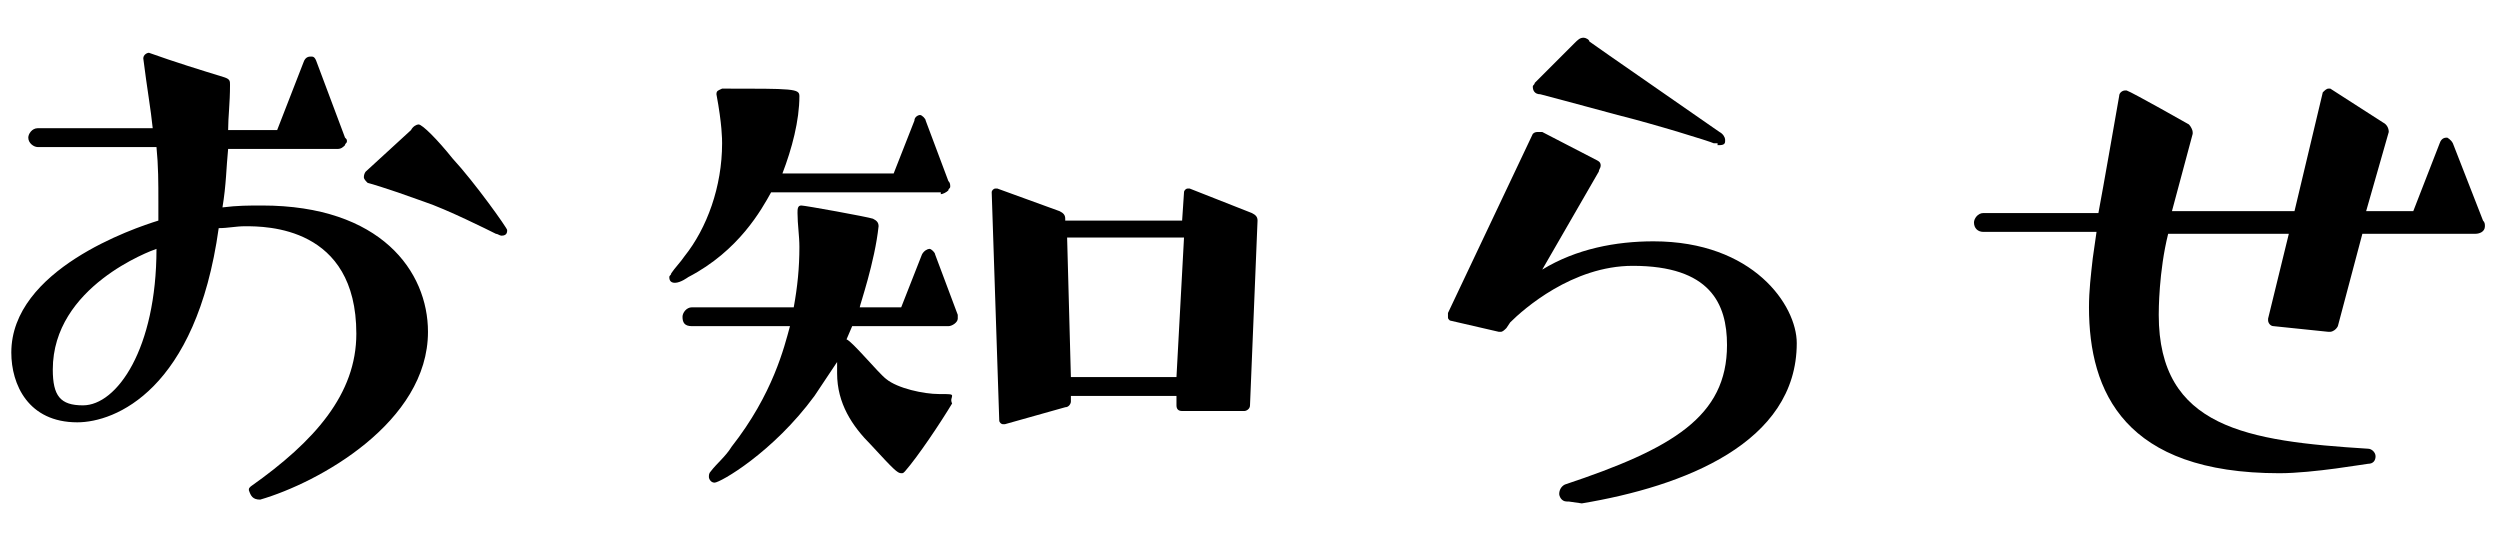 <?xml version="1.0" encoding="utf-8"?>
<!-- Generator: Adobe Illustrator 23.0.4, SVG Export Plug-In . SVG Version: 6.00 Build 0)  -->
<svg version="1.1" xmlns="http://www.w3.org/2000/svg" xmlns:xlink="http://www.w3.org/1999/xlink" x="0px" y="0px" width="132.6px"
	 height="28.8px" viewBox="0 0 132.6 28.8" style="enable-background:new 0 0 132.6 28.8;" xml:space="preserve">
<style type="text/css">
	.st0{display:none;}
	.st1{display:inline;}
</style>
<g id="レイヤー_1" class="st0">
	<g class="st1">
		<path d="M-10.5,25.9c2.8-0.8,8.2-3.8,8.2-8.2c0-3-2.3-6.2-8.2-6.2c-0.6,0-1.2,0-1.9,0.1c0.1-1.1,0.2-1.9,0.3-2.9h5.4
			c0.2,0,0.3-0.1,0.4-0.2c0-0.1,0.1-0.1,0.1-0.2c0-0.1,0-0.1-0.1-0.2l-1.4-3.7C-7.8,4.2-7.9,4.2-8,4.2c-0.1,0-0.2,0-0.3,0.3
			l-1.3,3.3H-12c0-0.6,0.1-1.3,0.1-2.2c0-0.2,0-0.3-0.2-0.4c-1.2-0.4-2.4-0.8-3.6-1.2h0c-0.1,0-0.3,0.1-0.3,0.3v0
			c0.2,1.4,0.3,2.5,0.4,3.4h-5.7c-0.2,0-0.5,0.2-0.5,0.5c0,0.2,0.2,0.5,0.5,0.5h5.8c0.1,0.9,0.1,1.7,0.1,2.6v0.9
			c-1.2,0.3-7.2,2.4-7.2,6.4c0,1.6,0.9,3.4,3.2,3.4c1.8,0,5.8-1.6,7-9.5c0.4,0,0.9-0.1,1.3-0.1c1,0,5.5,0,5.5,5.3
			c0,2.9-2,5.2-5.2,7.5c-0.1,0.1-0.1,0.1-0.1,0.2C-11,25.7-10.8,25.9-10.5,25.9L-10.5,25.9z M-15.5,13.6c0,4.8-1.9,7.7-3.6,7.7
			c-1.1,0-1.5-0.5-1.5-1.7C-20.6,15.5-15.8,13.7-15.5,13.6z M-5.3,9.9c0,0-0.1,0.1-0.1,0.2c0,0.1,0.1,0.2,0.2,0.3
			c0,0,0.7,0.2,2.7,0.9c1.1,0.4,3.1,1.4,3.5,1.6c0.1,0,0.2,0.1,0.3,0.1c0.2,0,0.2-0.2,0.2-0.2c0-0.1-1.5-2.3-2.7-3.5
			c-0.8-0.9-1.5-1.7-1.6-1.7c-0.1,0-0.2,0.1-0.4,0.3L-5.3,9.9z"/>
		<path d="M29.6,14.4c-0.1,6.1-0.1,8-1.4,9c-0.4,0.4-0.9,0.5-1.3,0.5c-0.5,0-1-0.2-1.6-0.4c0,0-0.1,0-0.1,0c-0.3,0-0.3,0.4-0.3,0.5
			c0,0.1,0,0.2,0.1,0.2c0.6,0.3,5.2,2.3,5.6,2.3c1.2-0.1,2-2.2,2.2-3.1c0.2-1.1,0.2-2.2,0.3-3.3l0.4-14.3c0-0.2,0-0.4,0-0.6
			c0-0.1-0.1-0.3-0.2-0.4L30,3.5h0c-0.1,0-0.2,0.1-0.2,0.2l0,0.9h-4.9l0-0.5c0-0.1-0.1-0.3-0.2-0.3l-3-0.5h-0.1
			c-0.1,0-0.2,0.1-0.2,0.2L20.9,15c0,0.2,0.1,0.3,0.3,0.3l2.8,0.3c0.1,0,0.3-0.1,0.3-0.2l0-1H29.6z M9.8,24.3c0.2,0,0.3-0.1,0.3-0.2
			l0.7-9.8H15v0.9c0,0.2,0.1,0.3,0.2,0.3l2.9,0.1c0.1,0,0.3-0.1,0.3-0.2c0.2-3.7,0.4-7.4,0.5-11c0-0.1-0.1-0.3-0.2-0.3l-3-0.7h-0.1
			c-0.1,0-0.2,0.1-0.2,0.2c0,0.5-0.1,1-0.1,1.5h-3.9c0-0.1-0.1-0.2-0.2-0.2l-2.8-1H8.4c-0.1,0-0.2,0.1-0.2,0.2l-1.3,20
			c0,0.1,0.1,0.3,0.2,0.3L9.8,24.3z M24.4,24.7c0.1,0,0.3-0.1,0.3-0.3l0.4-6.2c0-0.2-0.1-0.3-0.2-0.3L22,17h-0.1
			c-0.1,0-0.2,0.1-0.2,0.2l-0.1,1h-4.3V18c0-0.1-0.1-0.3-0.2-0.3l-2.9-1h-0.1c-0.1,0-0.2,0-0.2,0.2l-0.2,8.1c0,0.1,0.1,0.2,0.2,0.2
			h0l2.8-0.4c0.1,0,0.3-0.2,0.3-0.3V24h4.1v0.4c0,0.1,0.1,0.3,0.2,0.3L24.4,24.7z M29.7,9.8c0,1.2,0,2.4,0,3.7h-5.2l0.2-3.7H29.7z
			 M29.7,5.7c0,1.1,0,2.2,0,3.2h-5l0.2-3.5h4.9V5.7z M21.3,23.2h-4.1l0.1-4.1h4.2L21.3,23.2z M15.3,5.8c-0.1,1.2-0.1,2.4-0.1,3.5h-4
			l0.3-3.5H15.3z M15.1,13.4h-4.2l0.2-3.2h4L15.1,13.4z"/>
		<path d="M50.5,18.7c0.1-0.1,0.2-0.3,0.2-0.5c0-0.1,0-0.2-0.1-0.3l-0.2-0.1c-0.1-0.1-0.2-0.1-0.3-0.1c-0.1,0-0.3,0-0.4,0.1
			l-3.5,2.9c-1.2-2.3-1.7-4.2-1.7-7.5c0-0.8,0-1.7,0.1-2.7v-0.1c0-0.2-0.1-0.3-0.3-0.4l-2.7-0.8h-0.1c-0.2,0-0.2,0.1-0.2,0.3
			c0,0.8-0.1,1.7-0.1,2.4c0,4.8,0.9,8.5,3.1,11.5c0.1,0.1,0.1,0.1,0.2,0.1c0.1,0,0.2,0,0.2-0.1L50.5,18.7z M61.6,20.2
			c-0.9-3.6-1.1-6.1-1.3-9.9c0-0.2-0.1-0.4-0.5-0.5l-3-0.6h0c-0.2,0-0.2,0.1-0.2,0.3c0,0.9,1.6,7.8,4.5,11c0,0,0.1,0.1,0.2,0.1
			c0.1,0,0.3-0.1,0.3-0.3V20.2z"/>
		<path d="M86.9,25.5c0.1,0,0.3-0.1,0.3-0.2l0.4-7.5c0-0.1-0.1-0.3-0.2-0.4l-2.8-1.1h-0.1c-0.1,0-0.2,0.1-0.2,0.2l-0.1,1.4H77v-0.3
			c0-0.2-0.1-0.3-0.3-0.4l-2.9-0.9h-0.1c-0.1,0-0.2,0.1-0.2,0.2l0.3,9.4c0,0.1,0.1,0.2,0.2,0.2h0.1l2.8-0.7c0.2,0,0.3-0.2,0.3-0.3
			l0-0.4h6.6v0.5c0,0.2,0.1,0.3,0.3,0.3L86.9,25.5z M75.8,2.2c-0.2,0-0.2,0.1-0.2,0.3c-0.6,4.2-1.2,6.8-5.8,11.1
			c-0.6,0.5-1.4,1.1-1.9,1.6c-0.1,0.1-0.1,0.2-0.1,0.3c0,0.1,0.1,0.2,0.3,0.2c0.2,0,6.2-2.1,9.4-7.2c0.8-1.3,2.1-4.2,2.1-4.7
			c0-0.1,0-0.2-0.2-0.3C79.3,3.5,76,2.2,75.8,2.2L75.8,2.2z M93.5,11.6c-4.4-1.8-6.6-4.2-7.2-5c-0.4-0.7-0.6-1.5-1-2.3
			c0-0.1-0.1-0.2-0.2-0.2c-0.1,0-0.2,0.1-0.2,0.1c-0.5,0.8-0.8,2-0.8,2.7c0,1,0.1,2.3,3.3,5.7c0.3,0.3,2.1,2.2,2.2,2.3
			c0.1,0,0.1,0.1,0.2,0.1c0.3,0,3.9-2.8,3.9-3.2C93.8,11.9,93.8,11.7,93.5,11.6z M83.9,23.8h-6.7l-0.2-5h7.1L83.9,23.8z M85.1,14.2
			c0.3,0,0.4-0.2,0.4-0.4c0-0.1,0-0.1-0.1-0.2l-1.1-2.9c0-0.1-0.1-0.3-0.3-0.3c-0.2,0-0.3,0.1-0.3,0.3l-1,2.6h-7
			c-0.3,0-0.5,0.2-0.5,0.5c0,0.2,0.2,0.5,0.5,0.5H85.1z"/>
		<path d="M108.3,23.3c0.1,0,0.2-0.1,0.3-0.2l0.7-7.9c1.2-0.9,3.7-2.5,6.6-2.5c4,0,5.5,3.1,5.5,5.1c0,3-2.5,6.3-5,8.2
			c-0.1,0.1-0.1,0.2-0.1,0.3c0,0.1,0,0.1,0.1,0.2c0.1,0.1,0.2,0.2,0.3,0.2c0.2,0,8-3.5,8-9c0-2.5-2.2-6.5-7.3-6.5
			c-3.2,0-5.8,1.3-7.9,2.5l0.3-3.2h3.8c0.2,0,0.3-0.1,0.4-0.2c0-0.1,0.1-0.1,0.1-0.2c0-0.1,0-0.1,0-0.2l-1.4-3.3
			c-0.1-0.2-0.2-0.2-0.3-0.2c-0.1,0-0.2,0-0.3,0.2l-1.3,2.9h-0.8l0.3-3.7c0-0.1-0.1-0.3-0.3-0.4l-2.8-1c0,0-0.1,0-0.1,0
			c-0.1,0-0.2,0.1-0.2,0.2l-0.4,5h-5.1c-0.3,0-0.5,0.2-0.5,0.5c0,0.2,0.2,0.5,0.5,0.5h5.1l-0.5,5.6l-3.6,2.7
			c-2.5,1.5-2.6,1.6-2.6,1.8c0,0.1,0.1,0.2,0.2,0.3l1,1.1c0.1,0.1,0.2,0.2,0.3,0.2c0.1,0,0.2,0,0.2-0.1c0,0,2-2,4.3-3.9l-0.4,4.3
			v0.1c0,0.1,0.1,0.3,0.2,0.3L108.3,23.3L108.3,23.3z"/>
		<path d="M154.6,12.8c0.2,0,0.4-0.1,0.4-0.4c0-0.1,0-0.2-0.1-0.2l-1.4-3.7c-0.1-0.2-0.2-0.2-0.3-0.2c-0.1,0-0.2,0-0.3,0.2l-1.3,3.3
			h-2.3l1.1-3.8V7.9c0-0.2-0.1-0.3-0.2-0.4l-2.6-1.6c0,0-0.1,0-0.1,0c-0.1,0-0.2,0.1-0.2,0.2l-1.4,5.8h-6l1-3.8c0,0,0-0.1,0-0.1
			c0-0.1-0.1-0.3-0.2-0.3c0,0-2.8-1.5-3-1.7c0,0-0.1,0-0.1,0c-0.1,0-0.2,0.1-0.3,0.3c-0.3,1.6-0.7,4.2-1,5.7h-5.6
			c-0.2,0-0.4,0.3-0.4,0.5c0,0.3,0.2,0.5,0.4,0.5l5.5,0l-0.2,1.3c-0.1,0.8-0.2,1.6-0.2,2.4c0,4.1,1.7,8.1,9.3,8.1
			c1.7,0,4.3-0.5,4.3-0.5c0.2,0,0.4-0.2,0.4-0.4c0-0.2-0.2-0.4-0.4-0.4c-5.9-0.3-10.3-1-10.3-6.6c0-0.2,0-2.1,0.5-4h5.9l-1,4.2v0.1
			c0,0.1,0.1,0.3,0.2,0.3l2.6,0.3h0.1c0.1,0,0.3-0.1,0.3-0.3l1.2-4.5H154.6z"/>
	</g>
</g>
<g id="レイヤー_2">
	<g>
		<path d="M13.8,26.5c3.1-0.9,8.9-4.1,8.9-8.9c0-3.2-2.5-6.7-8.8-6.7c-0.7,0-1.3,0-2.1,0.1C12,9.8,12,8.9,12.1,7.9h5.8
			c0.2,0,0.3-0.1,0.4-0.2c0-0.1,0.1-0.1,0.1-0.2c0-0.1,0-0.1-0.1-0.2l-1.5-4C16.7,3,16.6,3,16.5,3c-0.1,0-0.3,0-0.4,0.3l-1.4,3.6
			h-2.6c0-0.7,0.1-1.4,0.1-2.4c0-0.2,0-0.3-0.3-0.4c-1.3-0.4-2.6-0.8-4-1.3h0c-0.1,0-0.3,0.1-0.3,0.3v0c0.2,1.6,0.4,2.7,0.5,3.7H2
			c-0.3,0-0.5,0.3-0.5,0.5c0,0.3,0.3,0.5,0.5,0.5h6.3c0.1,1,0.1,1.9,0.1,2.9v1c-1.3,0.4-7.8,2.6-7.8,7c0,1.7,0.9,3.7,3.5,3.7
			c2,0,6.3-1.7,7.5-10.3c0.5,0,0.9-0.1,1.4-0.1c1.1,0,5.9,0,5.9,5.7c0,3.2-2.2,5.7-5.6,8.1c-0.1,0.1-0.1,0.1-0.1,0.2
			C13.3,26.3,13.4,26.5,13.8,26.5L13.8,26.5z M8.3,13.2c0,5.3-2.1,8.3-3.9,8.3c-1.2,0-1.6-0.5-1.6-1.9C2.8,15.2,8,13.3,8.3,13.2z
			 M19.4,9.1c0,0-0.1,0.1-0.1,0.3c0,0.1,0.1,0.2,0.2,0.3c0,0,0.8,0.2,3,1c1.2,0.4,3.4,1.5,3.8,1.7c0.1,0,0.2,0.1,0.3,0.1
			c0.3,0,0.3-0.2,0.3-0.3c0-0.1-1.7-2.5-2.9-3.8c-0.8-1-1.6-1.8-1.8-1.8c-0.1,0-0.3,0.1-0.4,0.3L19.4,9.1z"/>
		<path d="M66,21.8c0.1,0,0.3-0.1,0.3-0.3l0.4-9.8c0-0.2-0.1-0.3-0.3-0.4L63.1,10c0,0-0.1,0-0.1,0c-0.1,0-0.2,0.1-0.2,0.2l-0.1,1.5
			h-6.2v-0.1c0-0.2-0.1-0.3-0.3-0.4L52.9,10h-0.1c-0.1,0-0.2,0.1-0.2,0.2L53,22.3c0,0.1,0.1,0.2,0.2,0.2h0.1l3.2-0.9
			c0.2,0,0.3-0.2,0.3-0.3l0-0.3h5.6v0.5c0,0.2,0.1,0.3,0.3,0.3L66,21.8z M50.5,21c0-0.1-0.1-0.1-0.7-0.1c-0.8,0-2.2-0.3-2.8-0.8
			c-0.4-0.3-1.8-2-2.1-2.1l0.3-0.7h5.1c0.2,0,0.5-0.2,0.5-0.4c0-0.1,0-0.1,0-0.2l-1.2-3.2c0-0.1-0.2-0.3-0.3-0.3
			c-0.1,0-0.3,0.1-0.4,0.3l-1.1,2.8h-2.2c0-0.1,0.8-2.4,1-4.3c0-0.2-0.1-0.3-0.3-0.4c-0.3-0.1-3.6-0.7-3.8-0.7
			c-0.2,0-0.2,0.2-0.2,0.4c0,0.6,0.1,1.2,0.1,1.8c0,1.1-0.1,2.1-0.3,3.2h-5.4c-0.3,0-0.5,0.3-0.5,0.5c0,0.3,0.1,0.5,0.5,0.5h5.2
			c-0.3,1.1-0.9,3.6-3.1,6.4c-0.3,0.5-0.8,0.9-1.1,1.3c-0.1,0.1-0.1,0.2-0.1,0.3c0,0.1,0.1,0.3,0.3,0.3c0.3,0,3.1-1.6,5.3-4.6
			c0.4-0.6,0.8-1.2,1.2-1.8c0,0.2,0,0.4,0,0.6c0,1.6,0.8,2.8,1.8,3.8c1.2,1.3,1.4,1.5,1.6,1.5c0.1,0,0.1,0,0.2-0.1
			c0.7-0.8,1.9-2.6,2.5-3.6C50.4,21.2,50.5,21.1,50.5,21L50.5,21z M49.9,10.3c0.1,0,0.3-0.1,0.4-0.2c0-0.1,0.1-0.1,0.1-0.2
			c0-0.1,0-0.2-0.1-0.3l-1.2-3.2c0-0.1-0.2-0.3-0.3-0.3c-0.1,0-0.3,0.1-0.3,0.3l-1.1,2.8h-5.9c0.5-1.3,0.9-2.8,0.9-4.1
			c0-0.4-0.3-0.4-4.1-0.4C38.1,4.8,38,4.8,38,5c0.3,1.6,0.3,2.4,0.3,2.6c0,2.3-0.8,4.5-2,6c-0.2,0.3-0.5,0.6-0.7,0.9
			c0,0.1-0.1,0.1-0.1,0.2c0,0.2,0.1,0.3,0.3,0.3c0.3,0,0.7-0.3,0.7-0.3c2.7-1.4,3.9-3.6,4.4-4.5H49.9z M62.4,20h-5.6l-0.2-7.4h6.2
			L62.4,20z"/>
		<path d="M83.9,26.7c5.4-0.9,11.4-3.2,11.4-8.5c0-2-2.3-5.4-7.6-5.4c-2,0-4.1,0.4-5.9,1.5l3-5.2c0-0.1,0.1-0.2,0.1-0.3
			c0-0.1,0-0.2-0.2-0.3l-2.9-1.5c-0.1,0-0.1,0-0.2,0c-0.1,0-0.2,0-0.3,0.1l-4.5,9.5c0,0.1,0,0.1,0,0.2c0,0.1,0,0.1,0.1,0.2l2.6,0.6
			c0.1,0,0.1,0,0.1,0c0.1,0,0.2-0.1,0.3-0.2l0.2-0.3c0.7-0.7,3.3-3,6.5-3c4.1,0,5,2,5,4.2c0,3.8-2.9,5.5-8.6,7.4
			c-0.2,0.1-0.3,0.3-0.3,0.5c0,0.1,0.1,0.4,0.4,0.4h0.1L83.9,26.7z M91.1,7.7c0.2,0,0.4,0,0.4-0.2c0,0,0-0.1,0-0.1
			c0-0.1-0.1-0.3-0.3-0.4l-3.6-2.5c-1.6-1.1-3.3-2.3-3.3-2.3C84.3,2.1,84.1,2,84,2c-0.2,0-0.3,0.1-0.5,0.3l-2.1,2.1
			c0,0.1-0.1,0.1-0.1,0.2c0,0.2,0.1,0.4,0.4,0.4c0,0,1.9,0.5,4.1,1.1c2,0.5,4.9,1.4,5.1,1.5H91.1z"/>
		<path d="M131.3,12.4c0.2,0,0.5-0.1,0.5-0.4c0-0.1,0-0.2-0.1-0.3l-1.6-4.1c-0.1-0.2-0.3-0.3-0.3-0.3c-0.1,0-0.3,0-0.4,0.3l-1.4,3.6
			h-2.5l1.2-4.2V7c0-0.2-0.1-0.4-0.3-0.5l-2.8-1.8c0,0-0.1,0-0.1,0c-0.1,0-0.2,0.1-0.3,0.2l-1.5,6.3h-6.5l1.1-4.1c0,0,0-0.1,0-0.1
			c0-0.1-0.1-0.3-0.2-0.4c0,0-3-1.7-3.3-1.8c0,0-0.1,0-0.1,0c-0.1,0-0.3,0.1-0.3,0.3c-0.3,1.7-0.8,4.6-1.1,6.2h-6.1
			c-0.3,0-0.5,0.3-0.5,0.5c0,0.3,0.2,0.5,0.5,0.5l6,0l-0.2,1.4c-0.1,0.9-0.2,1.7-0.2,2.6c0,4.5,1.9,8.8,10.1,8.8
			c1.8,0,4.6-0.5,4.7-0.5c0.3,0,0.4-0.2,0.4-0.4c0-0.2-0.2-0.4-0.4-0.4c-6.4-0.4-11.1-1.1-11.1-7.1c0-0.2,0-2.3,0.5-4.3h6.4
			l-1.1,4.5V17c0,0.1,0.1,0.3,0.3,0.3l2.9,0.3h0.1c0.1,0,0.3-0.1,0.4-0.3l1.3-4.9H131.3z"/>
	</g>
</g>
<g id="レイヤー_3" class="st0">
	<g class="st1">
		<path d="M18.4,25.8c0.1,0,0.3-0.1,0.3-0.3c0-2.2,0-4.5,0-6.7c0-0.2-0.1-0.3-0.3-0.3l-3.3-0.4c-0.1,0-0.3,0.1-0.3,0.2
			c0.1,1.7,0.1,3.4,0.1,5.1h-4.5c0,0,0-0.1,0-0.1l0.4-9.7h3.9v0.9c0,0.1,0,0.3,0,0.4c0,0.1,0.1,0.3,0.3,0.3l3.1,0
			c0.1,0,0.3-0.1,0.3-0.3c0-2.4,0-4.8,0-7.2c0-0.2-0.1-0.3-0.3-0.3l-3.3-0.4h0c-0.1,0-0.2,0.1-0.2,0.2c0,1.8,0,3.7,0.1,5.6h-3.8
			l0.3-7.3C11.3,5.2,11.2,5,11,5L7.3,4.2h0c-0.1,0-0.2,0.1-0.2,0.2l-0.3,8.3h-4l0.4-4.4C3.3,8,3.2,7.9,3,7.9l-3.3-0.3
			c-0.1,0-0.3,0.1-0.3,0.2l-0.5,7.3c0,0.2,0.1,0.3,0.3,0.3h3.1c0.2,0,0.3-0.1,0.3-0.3l0.1-1.5h4l-0.3,9.7c0,0.1,0,0.1,0,0.1H2.4
			l0.4-4.5c0-0.2-0.1-0.3-0.2-0.3l-3.3-0.3c-0.1,0-0.3,0.1-0.3,0.2l-0.5,7.4c0,0.2,0.1,0.3,0.3,0.3h3.1c0.1,0,0.3-0.1,0.3-0.3
			l0.1-1.5H15v1.2c0,0.1,0.1,0.3,0.3,0.3L18.4,25.8z"/>
		<path d="M47.9,22.2c-1.3,1.2-2.6,2.3-4.1,3.2c-0.6,0.4-1.4,0.7-2,1.1c-0.2,0.1-0.2,0.3-0.2,0.4c0,0.1,0.1,0.2,0.3,0.2
			c0.2,0,4-0.8,8-3.5c1.1,1.1,3.8,3.4,4.1,3.4c0.4,0,3.5-3.1,3.7-3.3c0,0,0.1-0.1,0.1-0.2c0-0.2-0.4-0.3-0.4-0.3
			c-0.9-0.2-3.3-0.9-4.7-1.8c3-2.8,4.8-7.1,4.8-7.6c0-0.1-0.1-0.2-0.2-0.3c-0.8-0.5-3.2-1.7-3.6-1.7c-0.1,0-0.1,0-0.2,0.1l-0.3,1.3
			H47c0.2-0.9,0.6-3,0.8-4.7h9.1c0.2,0,0.3-0.1,0.4-0.2c0-0.1,0.1-0.1,0.1-0.2c0-0.1,0-0.1-0.1-0.2l-1.4-3.7
			c-0.1-0.2-0.2-0.3-0.3-0.3c-0.2,0-0.3,0.1-0.3,0.3l-1.3,3.4h-6V7.5c0-0.4,0.1-0.9,0.1-1.3c0-0.2,0-0.3-0.2-0.4l-4.3-0.6
			c-0.1,0-0.2,0-0.2,0.2c0,0.5,0.2,1.3,0.2,1.9c0.2,1.4,0.3,2.7,0.3,4.1v0.7c0,2.6-0.3,5.4-2.1,8.7c-0.3,0.5-0.6,0.9-0.8,1.4
			c0,0.1-0.1,0.2-0.1,0.2c0,0.1,0,0.2,0.1,0.3c0.1,0,0.1,0.1,0.2,0.1c0.4,0,4.5-3.4,5.8-8.6h6.1c-0.4,1.5-1.3,3.5-2.9,5.7
			c-1.1-1-2.1-2.3-3-3.4c-0.1-0.1-0.1-0.1-0.2-0.1c0,0-0.2,0-0.2,0.4c0,0.5,0.2,3.2,1.7,5.1L47.9,22.2z M37.8,25
			c0.1,0,0.3-0.1,0.3-0.2l0.9-7.5c0-0.1-0.1-0.3-0.2-0.4L36,15.5c0,0-0.1,0-0.1,0c-0.1,0-0.2,0.1-0.2,0.2l-0.1,0.8h-3.8
			c0.4-1.2,0.7-2.5,1-3.7h8.9c0.2,0,0.3-0.1,0.4-0.2c0-0.1,0.1-0.1,0.1-0.2s0-0.1-0.1-0.2l-1.1-3c0-0.1-0.2-0.2-0.3-0.2
			c-0.1,0-0.3,0.1-0.3,0.2l-1,2.7h-1.4l0.3-6.6c0-0.1-0.1-0.3-0.2-0.3l-2.9-1h0c-0.1,0-0.2,0.1-0.2,0.2l-0.4,7.8H33
			c0-0.3,0.1-0.6,0.1-0.9c0.1-0.5,0.2-1,0.2-1.5c0-0.1,0-0.3-0.2-0.4l-3.5-0.8h0c-0.2,0-0.2,0.3-0.2,0.6c0,0.6,0.1,1.3,0.1,1.9
			c0,0.7,0,1.4,0,2.1c0,2.8-0.2,5.8-2,8.9c-0.2,0.4-0.6,0.9-0.8,1.3c0,0.1-0.1,0.1-0.1,0.2c0,0,0,0.3,0.3,0.3c0.4,0,3-2.6,4.3-5.4
			l0.3-0.8h4l-0.9,7v0c0,0.1,0.1,0.2,0.2,0.2L37.8,25z"/>
		<path d="M88.7,22.3c-0.2,2-0.6,3.9-2.8,3.9c-0.4,0-0.8-0.1-1.1-0.2c-0.1-0.1-0.3-0.2-0.5-0.2c-0.3,0-0.3,0.4-0.3,0.4
			c0,0.1,0,0.2,0.1,0.3c0.5,0.3,5.3,2.3,5.7,2.3c1.2-0.1,2-2.2,2.2-3.2c0.1-0.6,0.1-0.7,0.7-10.8c0-0.2-0.1-0.3-0.2-0.3l-3.2-1.3
			h-0.1c-0.1,0-0.2,0.1-0.2,0.2c0,0.4,0,0.8,0,1.1h-5.1l-0.1-0.1l-3-1.5c0,0-0.1,0-0.1,0c-0.1,0-0.2,0.1-0.2,0.2l-1,12.6
			c0,0.1,0.1,0.2,0.2,0.2h0.1l3.1-0.6c0.2,0,0.3-0.1,0.3-0.3l0.2-2.9h5.3V22.3z M73.3,26c0.1,0,0.2-0.1,0.2-0.2l0.4-11.9l1.5,1.9
			c0.9,1.2,1.8,2.4,2.6,3.7c0.1,0.1,0.1,0.2,0.3,0.2c0,0,0.1,0,0.1,0c0.2,0,0.2-0.2,0.2-0.3c-0.1-1.5-1.5-8.2-2.2-8.2h-0.1L74,11.8
			l0.2-5.2c0-0.2-0.1-0.3-0.2-0.3l-3.2-0.9h-0.1c-0.1,0-0.2,0.1-0.2,0.2l-0.2,6.3l-2.7-1.2c0,0-0.1,0-0.1,0c-0.1,0-0.2,0.1-0.2,0.2
			c-0.2,0.7-0.2,1.4-0.4,2.1c-0.2,1.2-0.5,2.4-0.8,3.6c-0.3,1.4-0.7,2.8-1.1,4.1c-0.6,1.8-0.6,1.8-0.6,1.8c0,0.1,0.1,0.3,0.3,0.3
			c0.5,0,3.4-3.8,5.7-8.6l-0.3,11c0,0.2,0.1,0.3,0.3,0.3L73.3,26L73.3,26z M96.3,12.4c0.1,0,0.3,0,0.4-0.2c0-0.1,0.1-0.2,0.1-0.3
			c0-0.1,0-0.1,0-0.2L95.2,8c0-0.1-0.1-0.3-0.3-0.3c-0.2,0-0.3,0.1-0.3,0.3l-1.3,3.4h-5.2l0.1-2.9h4c0.3,0,0.4-0.1,0.4-0.4v0
			c0-0.3-0.7-2.1-0.9-2.4c-0.1-0.2-0.2-0.2-0.3-0.2c-0.1,0-0.3,0.1-0.3,0.3l-0.7,1.8h-2.2l0.1-3.1h5.7c0.4,0,0.4-0.3,0.4-0.4
			c0-0.1,0-0.1,0-0.2l-1.2-3c-0.1-0.2-0.2-0.3-0.3-0.3c-0.2,0-0.3,0.1-0.3,0.3l-1,2.7h-3.2l0.1-1.5c0-0.2-0.1-0.3-0.2-0.4L85.2,0
			c0,0-0.1,0-0.1,0c-0.1,0-0.2,0.1-0.2,0.2l-0.2,3.3H79c-0.3,0-0.4,0.2-0.4,0.5s0.2,0.5,0.4,0.5h5.8l-0.2,3.1H81
			c-0.3,0-0.4,0.2-0.4,0.5c0,0.3,0.2,0.4,1,0.4h3l-0.2,2.9h-6.6c-0.3,0-0.5,0.2-0.5,0.5c0,0.2,0.2,0.5,0.5,0.5H96.3z M88.9,18.7
			c0,0.8-0.1,1.7-0.1,2.5h-5.3l0.2-2.5H88.9z M89,17.8h-5.2l0.2-2.4h5V17.8z"/>
		<path d="M129.6,25.4c0.2,0.2,0.4,0.4,0.6,0.5c0,0,0.1,0,0.1,0c0.3,0,3.4-3.8,3.5-3.8c0,0,0.1-0.1,0.1-0.1c0-0.1,0-0.1,0-0.1
			c-0.1-0.1-0.2-0.2-0.3-0.2c-1.2-0.2-2.2-0.4-3.4-0.8c-0.2-0.1-0.5-0.2-0.8-0.3c2.2-2.7,3.3-6.1,3.3-6.2c0-0.1-0.1-0.2-0.2-0.3
			l-4-0.9h-0.1c-0.1,0-0.3,0.1-0.4,1.1h-5.6l0.4-6.7h6.3l-0.3,1.4c-0.4,1.3-1.1,2-2.1,2c-0.4,0-0.9-0.1-1.4-0.3l-0.3-0.1
			c0,0-0.1,0-0.1,0c-0.1,0-0.2,0.1-0.2,0.2c0,0.1-0.1,0.2-0.1,0.3c0,0.1,0.1,0.2,0.2,0.2l4.6,1.9c0.2,0.1,0.3,0.1,0.4,0.1
			c1.2,0,3.3-5.6,3.3-5.9c0-0.1,0-0.2-0.1-0.2L130.1,5c0,0-0.1,0-0.1,0c-0.1,0-0.1,0-0.2,0.1l-0.3,1.3h-6.5l0-0.4
			c0-0.2,0-0.3-0.2-0.4l-2.8-1h0c-0.1,0-0.2,0.1-0.2,0.2l-1.1,19.8c0,0.2,0.1,0.3,0.3,0.3l2.5,0.1l-0.5,0.4
			c-0.1,0.1-0.1,0.1-0.1,0.2c0,0.1,0,0.3,0.3,0.3c0.1,0,3.3-1.1,5.8-2.9c0.3,0.3,0.7,0.6,1.1,0.9L129.6,25.4z M116.8,21.9
			c0.4,0,0.4-0.2,0.4-0.4c0-0.1,0-0.1-0.1-0.2l-1.1-3c-0.1-0.1-0.2-0.3-0.3-0.3c-0.2,0-0.3,0.1-0.3,0.3l-1,2.7H112l0.2-3.1
			c0-0.1-0.1-0.3-0.2-0.3l-2.6-0.4h8.4c0.2,0,0.3,0,0.4-0.2c0.1-0.1,0.1-0.1,0.1-0.2c0-0.1,0-0.1,0-0.2l-0.9-2.2
			c0-0.1-0.2-0.2-0.3-0.2c-0.1,0-0.3,0.1-0.3,0.2l-0.7,1.8h-3.3c1.1-0.7,3.4-2.3,3.4-2.7c0,0,0-0.1-0.1-0.1l-2.2-1.6
			c0,0-0.1,0-0.1,0c-0.3,0-1.6,3.5-2,4.5h-2.2v0c0-0.5-0.6-3.6-0.8-4c0-0.1-0.1-0.2-0.2-0.2h-0.1l-3.2,1.2c-0.1,0-0.1,0.1-0.1,0.1
			c0,0.3,3.3,2.9,3.3,3h-4.2c-0.3,0-0.4,0.2-0.4,0.4c0,0.2,0.2,0.5,0.4,0.5h4.8c-0.1,0-0.1,0.1-0.1,0.2l-0.2,3.7h-4.1
			c-0.3,0-0.4,0.2-0.4,0.4c0,0.2,0.2,0.5,0.4,0.5h4.1l-0.2,4.8c0,0.2,0.1,0.3,0.3,0.3l2.7,0.3c0.1,0,0.3-0.1,0.3-0.2l0.3-5.1H116.8z
			 M118.1,10.8c0.2,0,0.3-0.1,0.4-0.2c0.1-0.1,0.1-0.2,0.1-0.2c0,0,0-0.1,0-0.2l-1.2-3c0-0.1-0.2-0.2-0.3-0.2
			c-0.2,0-0.3,0.1-0.3,0.3l-1,2.7h-3.3c0,0,0.1-0.1,0.1-0.2l0.2-3.6h4.5c0.1,0,0.3-0.1,0.4-0.2c0,0,0-0.1,0-0.2c0-0.1,0-0.2,0-0.2
			l-0.8-2.2c-0.1-0.1-0.2-0.2-0.3-0.2c-0.2,0-0.3,0.1-0.3,0.3l-0.7,1.8h-2.7l0.2-2.2c0-0.2,0-0.3-0.2-0.4l-2.5-1.1h-0.1
			c-0.1,0-0.2,0.1-0.2,0.2l-0.2,3.5h-4.2c-0.3,0-0.4,0.2-0.4,0.5c0,0.2,0.2,0.5,0.4,0.5h4.2l-0.2,3.7h-5.6c-0.3,0-0.4,0.2-0.4,0.5
			c0,0.2,0.2,0.5,0.4,0.5H118.1z M121.8,24.8l0.6-9.7h5.6c0,0.1,0,0.1,0,0.2c-0.2,1.4-0.6,2.7-1.2,4l-1-1c-1.8-2.1-2.1-2.5-2.1-1.1
			c0,2.1,1,3.7,1.6,4.5c-0.9,1.1-1.9,2-3,2.8L121.8,24.8z"/>
	</g>
</g>
<g id="レイヤー_4" class="st0">
	<g class="st1">
		<path d="M42.8,8.9c-3.5,8.7-8.2,13.3-12.8,17c-0.1,0.1-0.2,0.2-0.2,0.3c0,0.2,0.2,0.4,0.4,0.4c0.1,0,0.1,0,0.3-0.1
			c7.4-3.2,12.6-8.6,17.4-18c0-0.1,0-0.1,0-0.2c0-0.1-0.1-0.3-0.1-0.3l-3.4-2C44.2,6,44.1,6,44.1,6c-0.1,0-0.3,0.1-0.3,0.3l-0.6,1.6
			h-6.3c0.3-0.6,0.6-1.1,0.9-1.7c0,0,0-0.1,0-0.1c0-0.2-0.1-0.3-0.3-0.4L35,4.5c0,0-0.2-0.1-0.4-0.1c-0.3,0-0.4,0.2-0.4,0.4
			c-0.6,3-3.7,8.9-6.4,11.3c-0.1,0.1-0.1,0.2-0.1,0.3c0,0.2,0.2,0.3,0.4,0.3c0.2,0,4.2-1.7,8.3-7.7H42.8z M55.8,7.7
			C55.9,7.8,56,7.8,56,7.8c0.2,0,0.2-0.1,0.2-0.2c0-0.3-1.2-2.5-1.9-3.6c-0.9-1.4-1-1.6-1-1.6c-0.1-0.1-0.2-0.2-0.3-0.2
			c-0.1,0-0.2,0-0.4,0.1l-1.5,1C51,3.6,51,3.6,51,3.7c0,0.1,0.1,0.2,0.2,0.3c0.5,0.3,1.4,1.1,3.1,2.4L55.8,7.7z M47.8,5.3
			c-0.1,0.1-0.1,0.2-0.1,0.3c0,0.1,0,0.2,0.1,0.3c3.2,2.4,3.4,2.6,4.6,3.7c0.1,0.1,0.1,0.1,0.3,0.1c0.3,0,0.3-0.3,0.3-0.3
			c0-0.2-0.7-1.6-1.7-3.4c-0.9-1.6-1.1-1.9-1.5-1.9c-0.1,0-0.3,0-0.4,0.1L47.8,5.3z"/>
		<path d="M71.6,11c-0.1,0-0.1-0.1-0.2-0.1c-0.2,0-0.3,0.2-0.3,0.3c-1.8,6.2-4.6,10.2-9,13.4c-0.1,0.1-0.1,0.1-0.1,0.3
			c0,0.2,0.1,0.4,0.4,0.4c0,0,0.1,0,0.2,0c5.5-2.2,8.8-5.8,11.7-12.3c0,0,0-0.1,0-0.1c0-0.1,0-0.2-0.1-0.3L71.6,11z M63.3,10.1
			l-1.8,0.8c-0.1,0-0.2,0.1-0.2,0.3c0,0.1,0,0.2,0.1,0.3c1.6,2.2,2.2,3,3.9,5.4c0.1,0.1,0.2,0.2,0.3,0.2c0.2,0,0.4-0.2,0.4-0.4
			c0-0.2-0.5-2.1-2.1-6.3c-0.1-0.2-0.3-0.3-0.4-0.3H63.3z M57.7,14.4c1.5,1.4,2.2,2.1,4,4c0.1,0.1,0.3,0.1,0.3,0.1
			c0.4,0,0.4-0.3,0.4-0.4c0,0,0-0.1-0.1-0.2c-1.3-2.8-1.7-3.2-3-5.5C59.1,12.1,59,12,58.9,12c-0.1,0-0.1,0-0.2,0.1L57,13.2
			c-0.1,0.1-0.2,0.1-0.2,0.2c0,0.1,0.1,0.2,0.1,0.3L57.7,14.4z"/>
		<path d="M97.7,26.3c0.1,0.1,0.2,0.1,0.3,0.1c0.3,0,0.5-0.3,0.5-0.5c0-0.5-3.8-6.1-7.1-10c3-3.5,5.4-7.8,5.4-7.9
			c0-0.1-0.1-0.2-0.1-0.3l-3.4-2.1c-0.1,0-0.2-0.1-0.3-0.1c-0.1,0-0.3,0.1-0.3,0.3c-0.2,0.6-0.4,1.1-0.6,1.6H80.1
			c-0.3,0-0.5,0.3-0.5,0.5c0,0.3,0.2,0.5,0.5,0.5h11.5c-2.8,6.1-7.6,12-13.8,16.1c-0.1,0.1-0.1,0.2-0.1,0.3v0.1
			c0.1,0.2,0.2,0.4,0.4,0.4c0.1,0,0.1,0,0.2,0c4.2-1.6,7.8-4.3,10.6-6.9c2.4,1.8,4.1,3.4,6.3,5.3L97.7,26.3z M96.3,5.2
			c-0.1,0.1-0.1,0.2-0.1,0.3c0,0.1,0,0.2,0.1,0.3c3.2,2.4,3.4,2.6,4.6,3.7c0.1,0.1,0.1,0.1,0.3,0.1c0.3,0,0.3-0.3,0.3-0.3
			c0-0.2-0.7-1.6-1.7-3.4c-0.9-1.6-1.1-1.9-1.5-1.9c-0.1,0-0.3,0-0.4,0.1L96.3,5.2z M104.3,7.6c0.1,0.1,0.2,0.1,0.3,0.1
			c0.2,0,0.2-0.1,0.2-0.2c0-0.3-1.2-2.5-1.9-3.6c-0.9-1.4-1-1.6-1-1.6c-0.1-0.1-0.2-0.2-0.3-0.2c-0.1,0-0.2,0-0.4,0.1l-1.5,1
			c-0.1,0.1-0.2,0.2-0.2,0.3c0,0.1,0.1,0.2,0.2,0.3c0.5,0.3,1.4,1.1,3.1,2.4L104.3,7.6z"/>
	</g>
</g>
<g id="レイヤー_5" class="st0">
	<g class="st1">
		<path d="M-77,5.3c-0.1,2.6-0.1,5.1-0.1,7.7c0,5.8,0,10.3-3.1,10.3c-0.4,0-0.9-0.1-1.4-0.3c-0.2-0.1-0.4-0.2-0.5-0.2
			c-0.3,0-0.4,0.5-0.4,0.6c0,0.5,6.5,2.9,6.6,2.9c1.3-0.1,2.3-2.6,2.5-3.6c0.2-1.2,0.3-2.6,0.3-3.8c0.2-4.7,0.2-9.5,0.5-14.2
			c0-0.1-0.1-0.3-0.2-0.4l-3.7-1.4h-0.1c-0.1,0-0.2,0.1-0.2,0.2L-77,5.3z M-63.2,19c0,0,0.1-0.1,0.1-0.2c0,0,0-0.2-0.3-0.3
			c-0.4-0.1-0.8-0.2-1.2-0.3c-1.3-0.3-3.9-1-4.8-1.9c-0.3-0.3-0.6-0.7-1-1.2c1.6-0.3,6.2-2.3,7.3-3.2c0.1-0.1,0.1-0.1,0.1-0.2
			s0-0.1-0.1-0.2l-2.8-2.9c0,0-0.1-0.1-0.1-0.1s-0.1,0.1-0.2,0.1c-0.2,0.3-0.4,0.7-0.6,1.1c-0.4,0.7-0.9,1.4-1.4,2
			c-0.5,0.6-1.1,1.3-1.6,1.8c-0.3,0.3-0.7,0.6-1,1c-0.1,0-0.1,0.1-0.1,0.1c-0.1,0.2-0.1,0.9-0.1,1.4c0,2.7,1.4,4.3,3.8,5.7
			c0.2,0.1,0.4,0.2,0.6,0.3c0,0,0.1,0,0.2,0c0.1,0,0.2,0,0.3-0.1L-63.2,19z M-82.1,12.2c-0.2,2.6-0.5,4.9-3.1,7.3
			c-0.3,0.3-0.7,0.6-1,0.9c-0.1,0.1-0.1,0.1-0.1,0.2c0,0,0,0.3,0.3,0.3c0.1,0,4.6-1.2,6.7-5.7c0.6-1.5,1.2-3.3,1.2-3.6
			c0-0.1-0.1-0.2-0.2-0.2c-0.2-0.1-3.4-0.8-3.5-0.8c-0.1,0-0.2,0.1-0.2,0.2c0,0.2,0,0.4,0,0.6h-6.3c-0.2,0-0.4,0.2-0.4,0.4
			s0.2,0.4,0.4,0.4H-82.1z"/>
		<path d="M-40.5,26.3c0.1,0,0.2-0.1,0.2-0.2l0.5-15.2h9.5c0.2,0,0.3-0.1,0.4-0.2c0-0.1,0.1-0.1,0.1-0.2c0-0.1,0-0.2-0.1-0.2
			l-1.5-3.7c0-0.1-0.1-0.3-0.3-0.3c-0.2,0-0.3,0.1-0.3,0.3l-1.3,3.4h-6.5l0.2-5.6c0-0.2-0.1-0.3-0.3-0.4l-3.7-1.1h-0.1
			c-0.1,0-0.2,0.1-0.2,0.2L-44,10h-10.2c-0.3,0-0.5,0.2-0.5,0.5c0,0.2,0.2,0.5,0.5,0.5H-44l-0.4,14.5c0,0.2,0.1,0.3,0.3,0.3
			L-40.5,26.3L-40.5,26.3z M-47.4,17.8c0.8-1.1,2.1-3.8,2.1-4.7c0-0.1,0-0.2-0.2-0.3c-0.2-0.1-3.7-1.3-4-1.3c-0.1,0-0.2,0.1-0.2,0.3
			c-0.1,0.6-0.1,1.3-0.2,1.9c-0.9,4.7-3.9,7-6.6,9c-0.4,0.3-0.9,0.6-0.9,0.8c0,0.2,0.2,0.3,0.4,0.3C-56.9,23.9-50.5,22.5-47.4,17.8z
			 M-29.1,19.2c0,0,0.1-0.2,0.1-0.2c0-0.2,0-0.2-1.4-0.5c-4.7-1.1-5.2-1.5-6.5-3.6c-0.1-0.1-0.2-0.2-0.3-0.2c-0.4,0-0.4,1.7-0.4,1.8
			c0,2.3,0.9,4.1,4,5.8c0.6,0.3,0.8,0.3,0.8,0.3c0.1,0,0.2,0,0.3-0.1L-29.1,19.2z"/>
		<path d="M-6.2,20.5c0-0.1,0-0.2-0.1-0.3C-6.5,20-6.6,20-6.7,20c-0.1,0-0.2,0.1-0.4,0.2c-1.4,1.6-3.5,3.6-6.2,3.6
			c-2.2,0-4.6-1.4-4.6-5.3c0-4.7,2-10.4,2.7-12c0-0.1,0.1-0.2,0.1-0.3c0-0.3-0.2-0.4-0.3-0.4c-0.3-0.1-2.7-0.9-2.7-0.9
			c-0.3,0-0.4,0.2-0.4,0.3c-1.4,4.2-2.4,9.7-2.4,13.2c0,3.2,0.8,5.8,3.9,6.9c0.9,0.3,1.9,0.5,2.8,0.5C-9.1,25.8-6.2,20.9-6.2,20.5z"
			/>
		<path d="M24.8,11.1c0.2,0,0.3-0.1,0.4-0.2c0.1-0.1,0.1-0.1,0.1-0.2s0-0.1,0-0.2l-1.3-3.3L25,8c0.9,0.7,1,0.8,1.4,1.2
			c0.1,0.1,0.1,0.1,0.2,0.1c0.2,0,0.2-0.2,0.2-0.2c0-0.2-0.6-1.5-1.6-3.2c-0.9-1.5-1-1.8-1.4-1.8c-0.1,0-0.3,0-0.4,0.1l-1.4,0.9
			c-0.1,0.1-0.1,0.2-0.1,0.3c0,0.2,0,0.2,1.3,1.2c0,0-0.1,0.1-0.1,0.1L21.9,10h-1.7c0.1-1.1,0.1-2.2,0.1-3.4V5.4
			c0-0.3-0.1-0.5-4.1-1.2h-0.1c-0.1,0-0.2,0-0.2,0.3c0.4,2,0.4,3.8,0.5,5.6H9.9c-0.3,0-0.5,0.2-0.5,0.5c0,0.2,0.2,0.5,0.5,0.5h6.5
			v0.4c0,7.8-2.6,12.7-4.3,14.6C12,26.2,12,26.2,12,26.3c0,0.1,0,0.1,0.1,0.2c0,0.1,0.1,0.1,0.2,0.1c0.1,0,6.6-2.5,7.8-15.5H24.8z
			 M10.1,16.1c0.1-0.1,0.2-0.2,0.2-0.3s0-0.2-0.1-0.2c-0.1-0.1-0.2-0.2-0.4-0.2c-0.1,0-0.2,0-0.3,0.1l-3.5,1.9
			c-0.3-1.5-0.5-3-0.5-4.4c0-1.3,0.1-2.5,0.4-3.8c0-0.1,0-0.1,0-0.2c0-0.2-0.1-0.4-0.3-0.4L3,7.2c0,0-0.1,0-0.1,0
			c-0.5,0-0.7,4.2-0.7,5.5c0,4.3,0.9,7.7,1.6,7.7c0.1,0,0.1,0,0.2-0.1L10.1,16.1z M29.6,7.3c0.1,0.1,0.2,0.1,0.2,0.1
			c0.1,0,0.1,0,0.1,0c0,0,0.1-0.1,0.1-0.2c0-0.3-1.2-2.3-1.8-3.3c-0.9-1.3-0.9-1.5-0.9-1.5c-0.1-0.1-0.2-0.2-0.3-0.2
			c-0.1,0-0.2,0-0.3,0.1l-1.4,1C25.1,3.4,25,3.5,25,3.6c0,0.1,0.1,0.2,0.2,0.3c0.4,0.3,1.4,1,2.9,2.2L29.6,7.3z"/>
		<path d="M49.5,6.3c0.1-0.1,0.1-0.2,0.1-0.3c0-0.1,0-0.1-0.1-0.2L47.1,4c-0.1-0.1-0.1-0.1-0.2-0.1c-0.1,0-0.2,0.1-0.3,0.1l-1.3,1.3
			h-8c-0.3,0-0.5,0.2-0.5,0.5c0,0.3,0.2,0.5,0.5,0.5h7.2L33.9,16.7c-0.1,0.1-0.1,0.2-0.1,0.3c0,0.1,0,0.2,0.2,0.3l1,0.5
			c0.1,0,0.2,0.1,0.3,0.1c0.2,0,0.4-0.1,0.5-0.2l1.8-1.5c2-1.2,4.3-1.9,6.3-1.9c4,0,5.2,2.7,5.2,4.4c0,2.4-1.3,4.3-2.6,4.9
			c0-0.6-0.3-4-4.7-4c-2.2,0-4.1,1.2-4.1,3.1c0,1.8,2.1,3.2,5.1,3.2c5.2,0,9.4-2.7,9.5-7.3c0-2.2-2-6-8-6c-1.1,0-2.3,0.1-3.2,0.4
			L49.5,6.3z M45.1,24.4c-0.6,0.2-1.5,0.3-2.2,0.3c-1.7,0-3-0.8-3-2.1c0-0.8,0.8-1.6,1.9-1.6c1.8,0,3.3,1.8,3.3,3.2V24.4z"/>
		<path d="M84.3,5.4c0,1-0.8,1.8-1.8,1.8c-1,0-1.8-0.8-1.8-1.8s0.8-1.8,1.8-1.8C83.6,3.7,84.3,4.4,84.3,5.4z M85.7,5.4
			c0-1.8-1.4-3.2-3.2-3.2c-1.7,0-3.1,1.4-3.1,3.2c0,1.7,1.4,3.1,3.1,3.1C84.3,8.6,85.7,7.2,85.7,5.4z M75.8,9.7
			c-3,7.9-7.8,12.2-12.2,15.4c-0.1,0.1-0.2,0.2-0.2,0.4c0,0.1,0.1,0.4,0.3,0.4c0.1,0,0.2,0,0.3-0.1c8-3.5,12.1-7.4,16.7-16.4
			c0-0.1,0.1-0.1,0.1-0.2c0-0.1-0.1-0.2-0.1-0.3l-3.5-1.8C77.1,7,77,7,76.9,7c-0.1,0-0.2,0.1-0.3,0.3c-0.1,0.5-0.3,0.9-0.5,1.4H62
			c-0.2,0-0.4,0.3-0.4,0.5c0,0.3,0.2,0.5,0.4,0.5H75.8z"/>
		<path d="M110.2,23.7c0.2,0,0.4-0.2,0.4-0.4l0.9-13c0-0.2-0.1-0.4-0.3-0.5l-3-1c0,0-0.1,0-0.1,0c-0.1,0-0.2,0.1-0.3,0.3l0,0.9H95.8
			V9.8c0-0.2-0.2-0.3-0.4-0.4l-2.8-0.7c-0.3,0-0.4,0.1-0.4,0.3l0.6,14.7c0,0.1,0.1,0.3,0.3,0.3h0l2.5-0.4c0.2,0,0.3-0.2,0.3-0.4
			v-0.5h11.1l0,0.8v0.1c0,0.1,0.1,0.3,0.3,0.3H110.2z M107.2,21.5H96L95.8,11h12L107.2,21.5z"/>
		<path d="M135.1,9.7c-3,7.9-7.8,12.2-12.2,15.4c-0.1,0.1-0.2,0.2-0.2,0.4c0,0.1,0.1,0.4,0.3,0.4c0.1,0,0.2,0,0.3-0.1
			c8-3.5,12.1-7.4,16.7-16.4c0-0.1,0.1-0.1,0.1-0.2c0-0.1-0.1-0.2-0.1-0.3l-3.5-1.8c-0.1,0-0.2-0.1-0.2-0.1c-0.1,0-0.2,0.1-0.3,0.3
			c-0.1,0.5-0.3,0.9-0.5,1.4h-14.2c-0.2,0-0.4,0.3-0.4,0.5c0,0.3,0.2,0.5,0.4,0.5H135.1z"/>
		<path d="M157.5,25.6c0.2,0,0.3-0.2,0.3-0.3l0.1-8v-0.1c0-0.2-0.1-0.3-0.3-0.3l-1.8-0.4c3.7-2.1,6.4-4.4,6.4-4.7c0-0.1,0-0.1,0-0.2
			l-1.8-2.2c-0.1-0.1-0.2-0.1-0.3-0.1c-0.1,0-0.2,0-0.3,0.1c-2.1,2.8-8,7.7-12,10c-0.2,0.1-0.2,0.2-0.2,0.3c0,0.3,0.2,0.3,0.4,0.3
			c0.4,0,3.6-1.1,7.3-3.2l-0.1,8.3c0,0.2,0.1,0.4,0.3,0.4L157.5,25.6z"/>
		<path d="M189.1,15.7c0.1,0,0.2-0.1,0.2-0.3l-0.2-1.5c0-0.2-0.2-0.3-0.3-0.3l-17.4,0.2c-0.1,0-0.2,0.1-0.2,0.2v0.1l0.2,1.3
			c0,0.2,0.2,0.3,0.3,0.3L189.1,15.7z"/>
		<path d="M206.9,24.6c0,0.1,0.1,0.2,0.2,0.2c1.2,0,11.4-6,14.1-10.1c0-0.1,0-0.1,0-0.2c0-0.2-0.1-0.3-0.2-0.3c-0.1,0-0.1,0-0.2,0.1
			c-2,1.5-6.9,3.9-10.5,5.3l0.7-10.9c0-0.1-0.1-0.3-0.2-0.3l-2.9-0.8c0,0-0.1,0-0.1,0c-0.1,0-0.2,0.1-0.2,0.2L206.9,24.6L206.9,24.6
			z M204.2,11.1c0-0.1-0.1-0.2-0.1-0.2l-3.4-1.4c0,0-0.1,0-0.1,0c-0.1,0-0.2,0.1-0.2,0.3c-0.5,6.4-1.5,9.7-4.5,13.8
			c0,0.1-0.1,0.1-0.1,0.2c0,0.1,0.1,0.3,0.3,0.3c0.1,0,0.2,0,0.3-0.1C200.3,21.1,202.6,17.7,204.2,11.1L204.2,11.1z"/>
	</g>
</g>
</svg>
